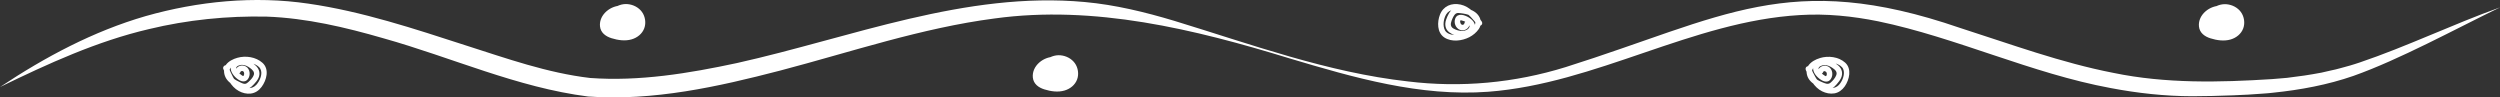 <?xml version="1.0" encoding="UTF-8"?> <svg xmlns="http://www.w3.org/2000/svg" id="_Слой_2" data-name="Слой 2" viewBox="0 0 1361.4 53.01"><rect x="0" y="0" width="1361.4" height="53.01" fill="#333333" stroke="none"/><defs><style> .cls-1 { fill: #fff; } </style></defs><g id="_Слой_1-2" data-name="Слой 1"><g><path class="cls-1" d="m0,47.39C24.52,31.07,50.8,17.03,79.28,8.78,107.87.66,138.44-2.36,167.92,1.98c29.27,4.23,57.59,13.64,85.56,22.69,22.39,7.15,44.56,15.05,67.85,17.79,26.82,1.96,53.81-2.52,80-8.13,62.35-13.9,124.38-39.2,189.38-33.23,16.59,1.51,32.87,5.48,48.77,10.25,41.87,12.76,83.5,28.12,127.22,32.99,28.88,3.53,58.04.83,85.86-7.79,85.73-27,121.76-53.34,214.7-21.38,27.79,8.89,55.15,18.99,83.72,24.54,28.35,5.86,57.65,5.2,86.35,3.36,0,0,5.4-.45,5.4-.45l2.7-.23c6.96-.82,12-1.57,18.67-2.82,0,0,5.25-1.2,5.25-1.2l2.63-.58c.88-.19,1.74-.46,2.61-.69l5.2-1.43c1.73-.48,3.44-1.09,5.16-1.63,25.86-8.75,50.76-20.83,76.47-30.03-24.25,11.77-54.82,28.46-79.82,37.31-14.07,4.89-28.88,7.62-43.6,9.14-1.41.19-4.12.43-5.53.5-5.51.44-11.15.77-16.59.95-7.28.33-14.86.43-22.1.49-14.9-.03-29.77-1.67-44.38-4.45-43.17-7.96-84.08-27.52-126.54-36.33-14.05-2.85-28.37-4.3-42.67-3.42-58.63,3.37-110.92,37.3-169.72,41.76-37.02,2.77-73.2-7.69-108.26-18.17-51.83-15.91-106.38-29.18-160.59-21.74-39.82,5.19-77.91,18.18-116.7,28.36-34.06,8.86-69.15,16.66-104.62,14.15-38.63-4.9-74.44-21.34-111.56-31.73-20.7-5.99-41.9-10.99-63.46-11.78-21.51-.46-43.17,1.73-64.12,6.78C52.83,22.44,26.16,34.68,0,47.39h0Z"></path><path class="cls-1" d="m121.55,37.4c1.84,4.57,3.94,9.67,8.5,12.17,1.98,1.08,4.26,1.66,6.52,1.38,2.45-.31,4.42-1.66,5.88-3.61,2.74-3.67,4.38-9.68.45-13.16-3.6-3.19-9.1-3.99-13.63-2.71-2.29.64-4.8,1.86-6.22,3.82s-1.29,4.62-.26,6.76c1.09,2.26,3.24,3.79,5.44,4.88,2.37,1.17,5,2.5,7.55,1.07,1.01-.56,1.84-1.42,2.62-2.26.88-.95,1.74-1.97,2.3-3.15,1.15-2.43.57-4.89-1.33-6.74-3.24-3.15-9.34-5.42-12.8-1.26-2.02,2.43-.44,5.39,1.49,7.34,1.82,1.85,5.01,3.79,6.99,1.07,1.48-2.04,1.16-5.42-1.12-6.77-2.15-1.27-4.87-.29-5.77,1.98-.3.76.33,1.64,1.05,1.85.85.24,1.55-.3,1.85-1.05.11-.27.59-.35.83-.34.49.02.8.32.97.77.18.5.15,1.1-.08,1.57-.06.12-.21.37-.3.38-.3.04-.95-.5-1.19-.67-.6-.41-1.14-.92-1.59-1.48-.41-.5-1.09-1.34-1.11-2.02-.04-1.31,2.09-1.89,3.09-1.91,1.69-.03,3.25.79,4.57,1.78,1.22.92,2.52,2.1,1.95,3.76-.51,1.5-1.86,2.82-3,3.86-.54.49-1.17.97-1.93.95-.9-.02-1.85-.56-2.65-.92-2.56-1.17-6.29-3.3-5.56-6.72.33-1.56,2.05-2.47,3.39-3.08,1.46-.66,3.08-1.01,4.69-1.05s3.27.22,4.82.8c1.41.53,3.05,1.39,3.81,2.76,1.49,2.68-.29,6.61-2.14,8.68-2.44,2.72-6.26,2.21-9.02.25-3.18-2.26-4.74-6.29-6.14-9.77-.3-.75-1-1.28-1.85-1.05-.71.2-1.35,1.09-1.05,1.85h0Z"></path><path class="cls-1" d="m806.74,11.48c-2.99-3.77-6.41-7.91-11.35-8.99s-9.42.81-11.24,5.47c-1.57,4.03-1.63,9.77,2.35,12.43s9.69,1.89,13.64-.14c2.04-1.05,3.89-2.6,5.19-4.49,1.46-2.14,1.39-4.83,0-6.98s-3.62-3.35-6.03-3.96c-1.26-.32-2.57-.49-3.86-.64s-2.65-.17-3.85.46c-2.12,1.14-3.32,3.89-4.08,6.05-.89,2.55-.53,5.24,1.72,6.93,3.77,2.82,10.56,3.47,13.34-1.05,1.78-2.89-.17-5.46-2.66-7.02-2.19-1.37-6.1-2.69-7.41.45-.96,2.3.12,5.29,2.48,6.24,2.47,1,5.16-.77,5.4-3.35.18-1.92-2.82-1.91-3,0-.03.34-.51.57-.79.62-.58.1-1-.31-1.23-.8-.18-.37-.34-1.06-.13-1.46.18-.34.19-.27.58-.15.48.15.96.24,1.42.43,1.04.44,3.5,1.73,2.97,3.14s-2.23,2.11-3.6,2.19c-1.73.1-3.6-.45-5.1-1.31-1.7-.98-1.67-2.52-1.04-4.22.46-1.25,1.21-3.18,2.38-3.94.75-.49,1.76-.3,2.59-.2.91.11,1.83.24,2.72.45,1.62.37,3.26.99,4.33,2.32.96,1.2,1.25,2.68.43,4.02-1.61,2.62-4.73,4.26-7.66,4.84-2.64.53-6.84.39-8.35-2.25-1.42-2.5-.79-6.41.64-8.76,1.76-2.9,5.69-3.09,8.57-1.95,3.61,1.42,6.17,4.82,8.5,7.76.51.64,1.59.52,2.12,0,.63-.62.5-1.49,0-2.12h0Z"></path><path class="cls-1" d="m983.41,38.27c1.99,4.36,4.31,9.23,8.84,11.46,2.07,1.02,4.39,1.5,6.69,1.12s4.27-1.86,5.63-3.8c2.54-3.65,3.96-9.61.2-12.97-3.57-3.19-9.22-3.84-13.68-2.48-2.28.7-4.71,1.95-6.17,3.88s-1.41,4.59-.36,6.76,3.24,3.77,5.46,4.79c2.34,1.07,5.12,2.43,7.63,1.08,1.02-.55,1.83-1.41,2.58-2.27.89-1.03,1.76-2.11,2.33-3.35,1.13-2.49.54-5.01-1.49-6.81-3.41-3.04-9.6-5.07-12.9-.71-1.87,2.48-.2,5.36,1.78,7.19s5.16,3.64,7.04.86c1.42-2.09.98-5.45-1.33-6.74-2.15-1.2-4.92-.17-5.72,2.14-.63,1.83,2.27,2.62,2.89.8.32-.92,1.58-.32,1.83.28.22.51.2,1.22-.07,1.7-.1.17-.34.31-.16.29-.34.04-.95-.43-1.23-.6-.67-.41-1.25-.92-1.77-1.5-.41-.46-1.12-1.28-1.15-1.94-.05-1.32,2.08-1.97,3.09-2.02,1.7-.07,3.27.69,4.64,1.64s2.59,2.07,1.97,3.8c-.55,1.55-1.92,3.14-3.17,4.18-1.44,1.2-3.09.3-4.61-.33s-3.14-1.43-4.24-2.72c-.91-1.06-1.54-2.68-1.03-4.06s2.29-2.38,3.61-2.97c1.47-.66,3.09-1.01,4.69-1.05s3.28.21,4.82.8c1.44.55,3.05,1.42,3.68,2.91,1.14,2.69-.42,6.54-2.28,8.56-2.46,2.68-6.46,2.03-9.17.06-3.1-2.26-4.74-6.11-6.27-9.49-.34-.74-1.4-.91-2.05-.54-.76.43-.87,1.32-.54,2.05h0Z"></path><path class="cls-1" d="m574.55,30.97c-6.02-.4-12.74,4.76-12.11,11.22.35,3.52,3.11,5.49,6.26,6.48,3.48,1.09,7.44,1.68,10.99.63,3.08-.91,5.74-3,6.87-6.06,1.06-2.87.53-6.38-1.25-8.85s-4.73-4-7.82-4.28-6.18.93-8.52,2.96c-2.48,2.16-4.96,6.16-3.68,9.53,1.51,3.98,6.09,4.41,9.75,4.29v-3c-1.28.11-2.56.22-3.84.33-.51.04-1.23.21-1.74.1s-.91-.54-1.26-.92c-.48-.54-1.33-1.29-.91-2.03.55-.97,1.81-1.74,2.62-2.47,1.69-1.51,3.37-3.46,5.62-4.1,1.92-.54,4.04-.18,5.52,1.21,2.8,2.64,1.72,6.97-1.44,8.79-3.34,1.93-8.38.36-10.27-2.94-2.32-4.05,4.08-6.7,7.26-5.92,1.7.42,3.12,1.65,3.27,3.48.18,2.19-1.98,3.18-3.79,3.61s-4.15.43-5.78-.69-1.18-3,.34-3.95,4.13-1.32,5.79-.4c.68.38,1.2,1.06,1.24,1.86s-.59,1.24-1.28,1.5c-1.29.49-5.32,1.13-5.36-1.18-.04-1.91,4.18-.23,4.62.79.21.5-.25,1.19-.79,1.25-.7.08-1.22-.85-1.13-1.46.1-.72.93-1.17,1.6-1.18.19,0,.32.05.49.06.1.02.19.06.28.12.1.09.1.03,0-.19-.44.14-.79.23-1.31.16l.9,2.2c.53-1.08,2.1-.85,3.09-.7,1.79.27,3.52.48,5.16-.45l-2.2-1.69c-.59,1.57-1.46,4.06-3.45,4.26-.81.08-1.5.63-1.5,1.5,0,.75.69,1.58,1.5,1.5,3.6-.36,5.19-3.4,6.34-6.46.48-1.28-1.14-2.29-2.2-1.69-1.5.85-3.54-.14-5.17-.06s-3.38.71-4.16,2.29c-.37.76-.14,2.06.9,2.2,1.73.25,3.71.17,4.7-1.54s-.03-3.63-1.81-4.25c-3.03-1.06-6.59,1.43-6.07,4.74.54,3.49,4.89,4.94,7.11,2,.97-1.28,1.1-3,.18-4.35s-2.8-2.28-4.38-2.69-3.48-.18-4.69,1.08-1.2,3.04-.47,4.48c1.6,3.18,6,3.2,8.92,2.08,1.6-.62,2.9-1.81,3.16-3.56.23-1.58-.39-3.24-1.54-4.34-2.48-2.38-6.98-2.18-9.8-.52s-4.11,5.69-1.59,8.32c2.37,2.46,6.45,2.63,9.55,1.8,3.33-.89,6.11-3.38,5.58-7.08-.5-3.48-3.51-5.62-6.85-5.94s-7.14,1.36-9.12,4.13c-2.09,2.92-.6,6.65,1.89,8.79s6.07,3.3,9.44,2.72c3.15-.54,5.76-2.76,6.95-5.71s.51-6.48-1.83-8.76c-2.48-2.42-6.24-3.06-9.44-1.77-1.79.72-3.18,2-4.6,3.27s-3.11,2.47-4.27,4-1.01,3.26.1,4.76c1.02,1.39,2.26,2.81,4.08,3.03s4-.22,5.91-.38,1.96-3.06,0-3c-2.2.07-5.45.29-6.76-1.96-1.15-1.98.83-4.78,2.18-6.15,3.09-3.13,8.35-3.79,11.65-.56,1.55,1.53,2.28,3.82,1.91,5.97s-2,3.93-4.05,4.82c-2.56,1.12-5.48.94-8.14.36-2.09-.46-5.16-1.08-6.13-3.27-1.03-2.33.45-5.13,2.14-6.73,1.8-1.72,4.23-2.57,6.7-2.4,1.93.13,1.92-2.87,0-3h0Z"></path><path class="cls-1" d="m1209.57,3.17c-6.02-.4-12.74,4.76-12.11,11.22.35,3.52,3.11,5.49,6.26,6.48,3.48,1.09,7.44,1.68,10.99.63,3.08-.91,5.74-3,6.87-6.06,1.06-2.87.53-6.38-1.25-8.85s-4.73-4-7.82-4.28-6.18.93-8.52,2.96c-2.48,2.16-4.96,6.16-3.68,9.53,1.51,3.98,6.09,4.41,9.75,4.29v-3c-1.28.11-2.56.22-3.84.33-.51.04-1.23.21-1.74.1s-.91-.54-1.26-.92c-.48-.54-1.33-1.29-.91-2.03.55-.97,1.81-1.74,2.62-2.47,1.69-1.51,3.37-3.46,5.62-4.1,1.92-.54,4.04-.18,5.52,1.21,2.8,2.64,1.72,6.97-1.44,8.79-3.34,1.93-8.38.36-10.27-2.94-2.32-4.05,4.08-6.7,7.26-5.92,1.7.42,3.12,1.65,3.27,3.48.18,2.19-1.98,3.18-3.79,3.61s-4.15.43-5.78-.69-1.18-3,.34-3.95,4.13-1.32,5.79-.4c.68.38,1.2,1.06,1.24,1.86s-.59,1.24-1.28,1.5c-1.29.49-5.32,1.13-5.36-1.18-.04-1.91,4.18-.23,4.62.79.21.5-.25,1.19-.79,1.25-.7.08-1.22-.85-1.13-1.46.1-.72.93-1.17,1.6-1.18.19,0,.32.05.49.06.1.02.19.06.28.12.1.09.1.03,0-.19-.44.14-.79.23-1.31.16l.9,2.2c.53-1.08,2.1-.85,3.09-.7,1.79.27,3.52.48,5.16-.45l-2.2-1.69c-.59,1.57-1.46,4.06-3.45,4.26-.81.08-1.5.63-1.5,1.5,0,.75.69,1.58,1.5,1.5,3.6-.36,5.19-3.4,6.34-6.46.48-1.28-1.14-2.29-2.2-1.69-1.5.85-3.54-.14-5.17-.06s-3.38.71-4.16,2.29c-.37.76-.14,2.06.9,2.2,1.73.25,3.71.17,4.7-1.54s-.03-3.63-1.81-4.25c-3.03-1.06-6.59,1.43-6.07,4.74.54,3.49,4.89,4.94,7.11,2,.97-1.28,1.1-3,.18-4.35s-2.8-2.28-4.38-2.69-3.48-.18-4.69,1.08-1.2,3.04-.47,4.48c1.6,3.18,6,3.2,8.92,2.08,1.6-.62,2.9-1.81,3.16-3.56.23-1.58-.39-3.24-1.54-4.34-2.48-2.38-6.98-2.18-9.8-.52s-4.11,5.69-1.59,8.32c2.37,2.46,6.45,2.63,9.55,1.8,3.33-.89,6.11-3.38,5.58-7.08-.5-3.48-3.51-5.62-6.85-5.94s-7.14,1.36-9.12,4.13c-2.09,2.92-.6,6.65,1.89,8.79s6.07,3.3,9.44,2.72c3.15-.54,5.76-2.76,6.95-5.71s.51-6.48-1.83-8.76c-2.48-2.42-6.24-3.06-9.44-1.77-1.79.72-3.18,2-4.6,3.27s-3.11,2.47-4.27,4-1.01,3.26.1,4.76c1.02,1.39,2.26,2.81,4.08,3.03s4-.22,5.91-.38,1.96-3.06,0-3c-2.2.07-5.45.29-6.76-1.96-1.15-1.98.83-4.78,2.18-6.15,3.09-3.13,8.35-3.79,11.65-.56,1.55,1.53,2.28,3.82,1.91,5.97s-2,3.93-4.05,4.82c-2.56,1.12-5.48.94-8.14.36-2.09-.46-5.16-1.08-6.13-3.27-1.03-2.33.45-5.13,2.14-6.73,1.8-1.72,4.23-2.57,6.7-2.4,1.93.13,1.92-2.87,0-3h0Z"></path><path class="cls-1" d="m338.84,3.1c-6.02-.4-12.74,4.76-12.11,11.22.35,3.52,3.11,5.49,6.26,6.48,3.48,1.09,7.44,1.68,10.99.63,3.08-.91,5.74-3,6.87-6.06,1.06-2.87.53-6.38-1.25-8.85s-4.73-4-7.82-4.28-6.18.93-8.52,2.96c-2.48,2.16-4.96,6.16-3.68,9.53,1.51,3.98,6.09,4.41,9.75,4.29v-3c-1.28.11-2.56.22-3.84.33-.51.04-1.23.21-1.74.1s-.91-.54-1.26-.92c-.48-.54-1.33-1.29-.91-2.03.55-.97,1.81-1.74,2.62-2.47,1.69-1.51,3.37-3.46,5.62-4.1,1.92-.54,4.04-.18,5.52,1.21,2.8,2.64,1.72,6.97-1.44,8.79-3.34,1.93-8.38.36-10.27-2.94-2.32-4.05,4.08-6.7,7.26-5.92,1.7.42,3.12,1.65,3.27,3.48.18,2.19-1.98,3.18-3.79,3.61s-4.15.43-5.78-.69-1.18-3,.34-3.95,4.13-1.32,5.79-.4c.68.38,1.2,1.06,1.24,1.86s-.59,1.24-1.28,1.5c-1.29.49-5.32,1.13-5.36-1.18-.04-1.91,4.18-.23,4.62.79.21.5-.25,1.19-.79,1.25-.7.08-1.22-.85-1.13-1.46.1-.72.93-1.17,1.6-1.18.19,0,.32.05.49.06.1.02.19.06.28.12.1.09.1.03,0-.19-.44.14-.79.23-1.31.16l.9,2.2c.53-1.08,2.1-.85,3.09-.7,1.79.27,3.52.48,5.16-.45l-2.2-1.69c-.59,1.57-1.46,4.06-3.45,4.26-.81.08-1.5.63-1.5,1.5,0,.75.69,1.58,1.5,1.5,3.6-.36,5.19-3.4,6.34-6.46.48-1.28-1.14-2.29-2.2-1.69-1.5.85-3.54-.14-5.17-.06s-3.38.71-4.16,2.29c-.37.76-.14,2.06.9,2.2,1.73.25,3.71.17,4.7-1.54s-.03-3.63-1.81-4.25c-3.03-1.06-6.59,1.43-6.07,4.74.54,3.49,4.89,4.94,7.11,2,.97-1.28,1.1-3,.18-4.35s-2.8-2.28-4.38-2.69-3.48-.18-4.69,1.08-1.2,3.04-.47,4.48c1.6,3.18,6,3.2,8.92,2.08,1.6-.62,2.9-1.81,3.16-3.56.23-1.58-.39-3.24-1.54-4.34-2.48-2.38-6.98-2.18-9.8-.52s-4.11,5.69-1.59,8.32c2.37,2.46,6.45,2.63,9.55,1.8,3.33-.89,6.11-3.38,5.58-7.08-.5-3.48-3.51-5.62-6.85-5.94s-7.14,1.36-9.12,4.13c-2.09,2.92-.6,6.65,1.89,8.79s6.07,3.3,9.44,2.72c3.15-.54,5.76-2.76,6.95-5.71s.51-6.48-1.83-8.76c-2.48-2.42-6.24-3.06-9.44-1.77-1.79.72-3.18,2-4.6,3.27s-3.11,2.47-4.27,4-1.01,3.26.1,4.76c1.02,1.39,2.26,2.81,4.08,3.03s4-.22,5.91-.38,1.96-3.06,0-3c-2.2.07-5.45.29-6.76-1.96-1.15-1.98.83-4.78,2.18-6.15,3.09-3.13,8.35-3.79,11.65-.56,1.55,1.53,2.28,3.82,1.91,5.97s-2,3.93-4.05,4.82c-2.56,1.12-5.48.94-8.14.36-2.09-.46-5.16-1.08-6.13-3.27-1.03-2.33.45-5.13,2.14-6.73,1.8-1.72,4.23-2.57,6.7-2.4,1.93.13,1.92-2.87,0-3h0Z"></path></g></g></svg> 